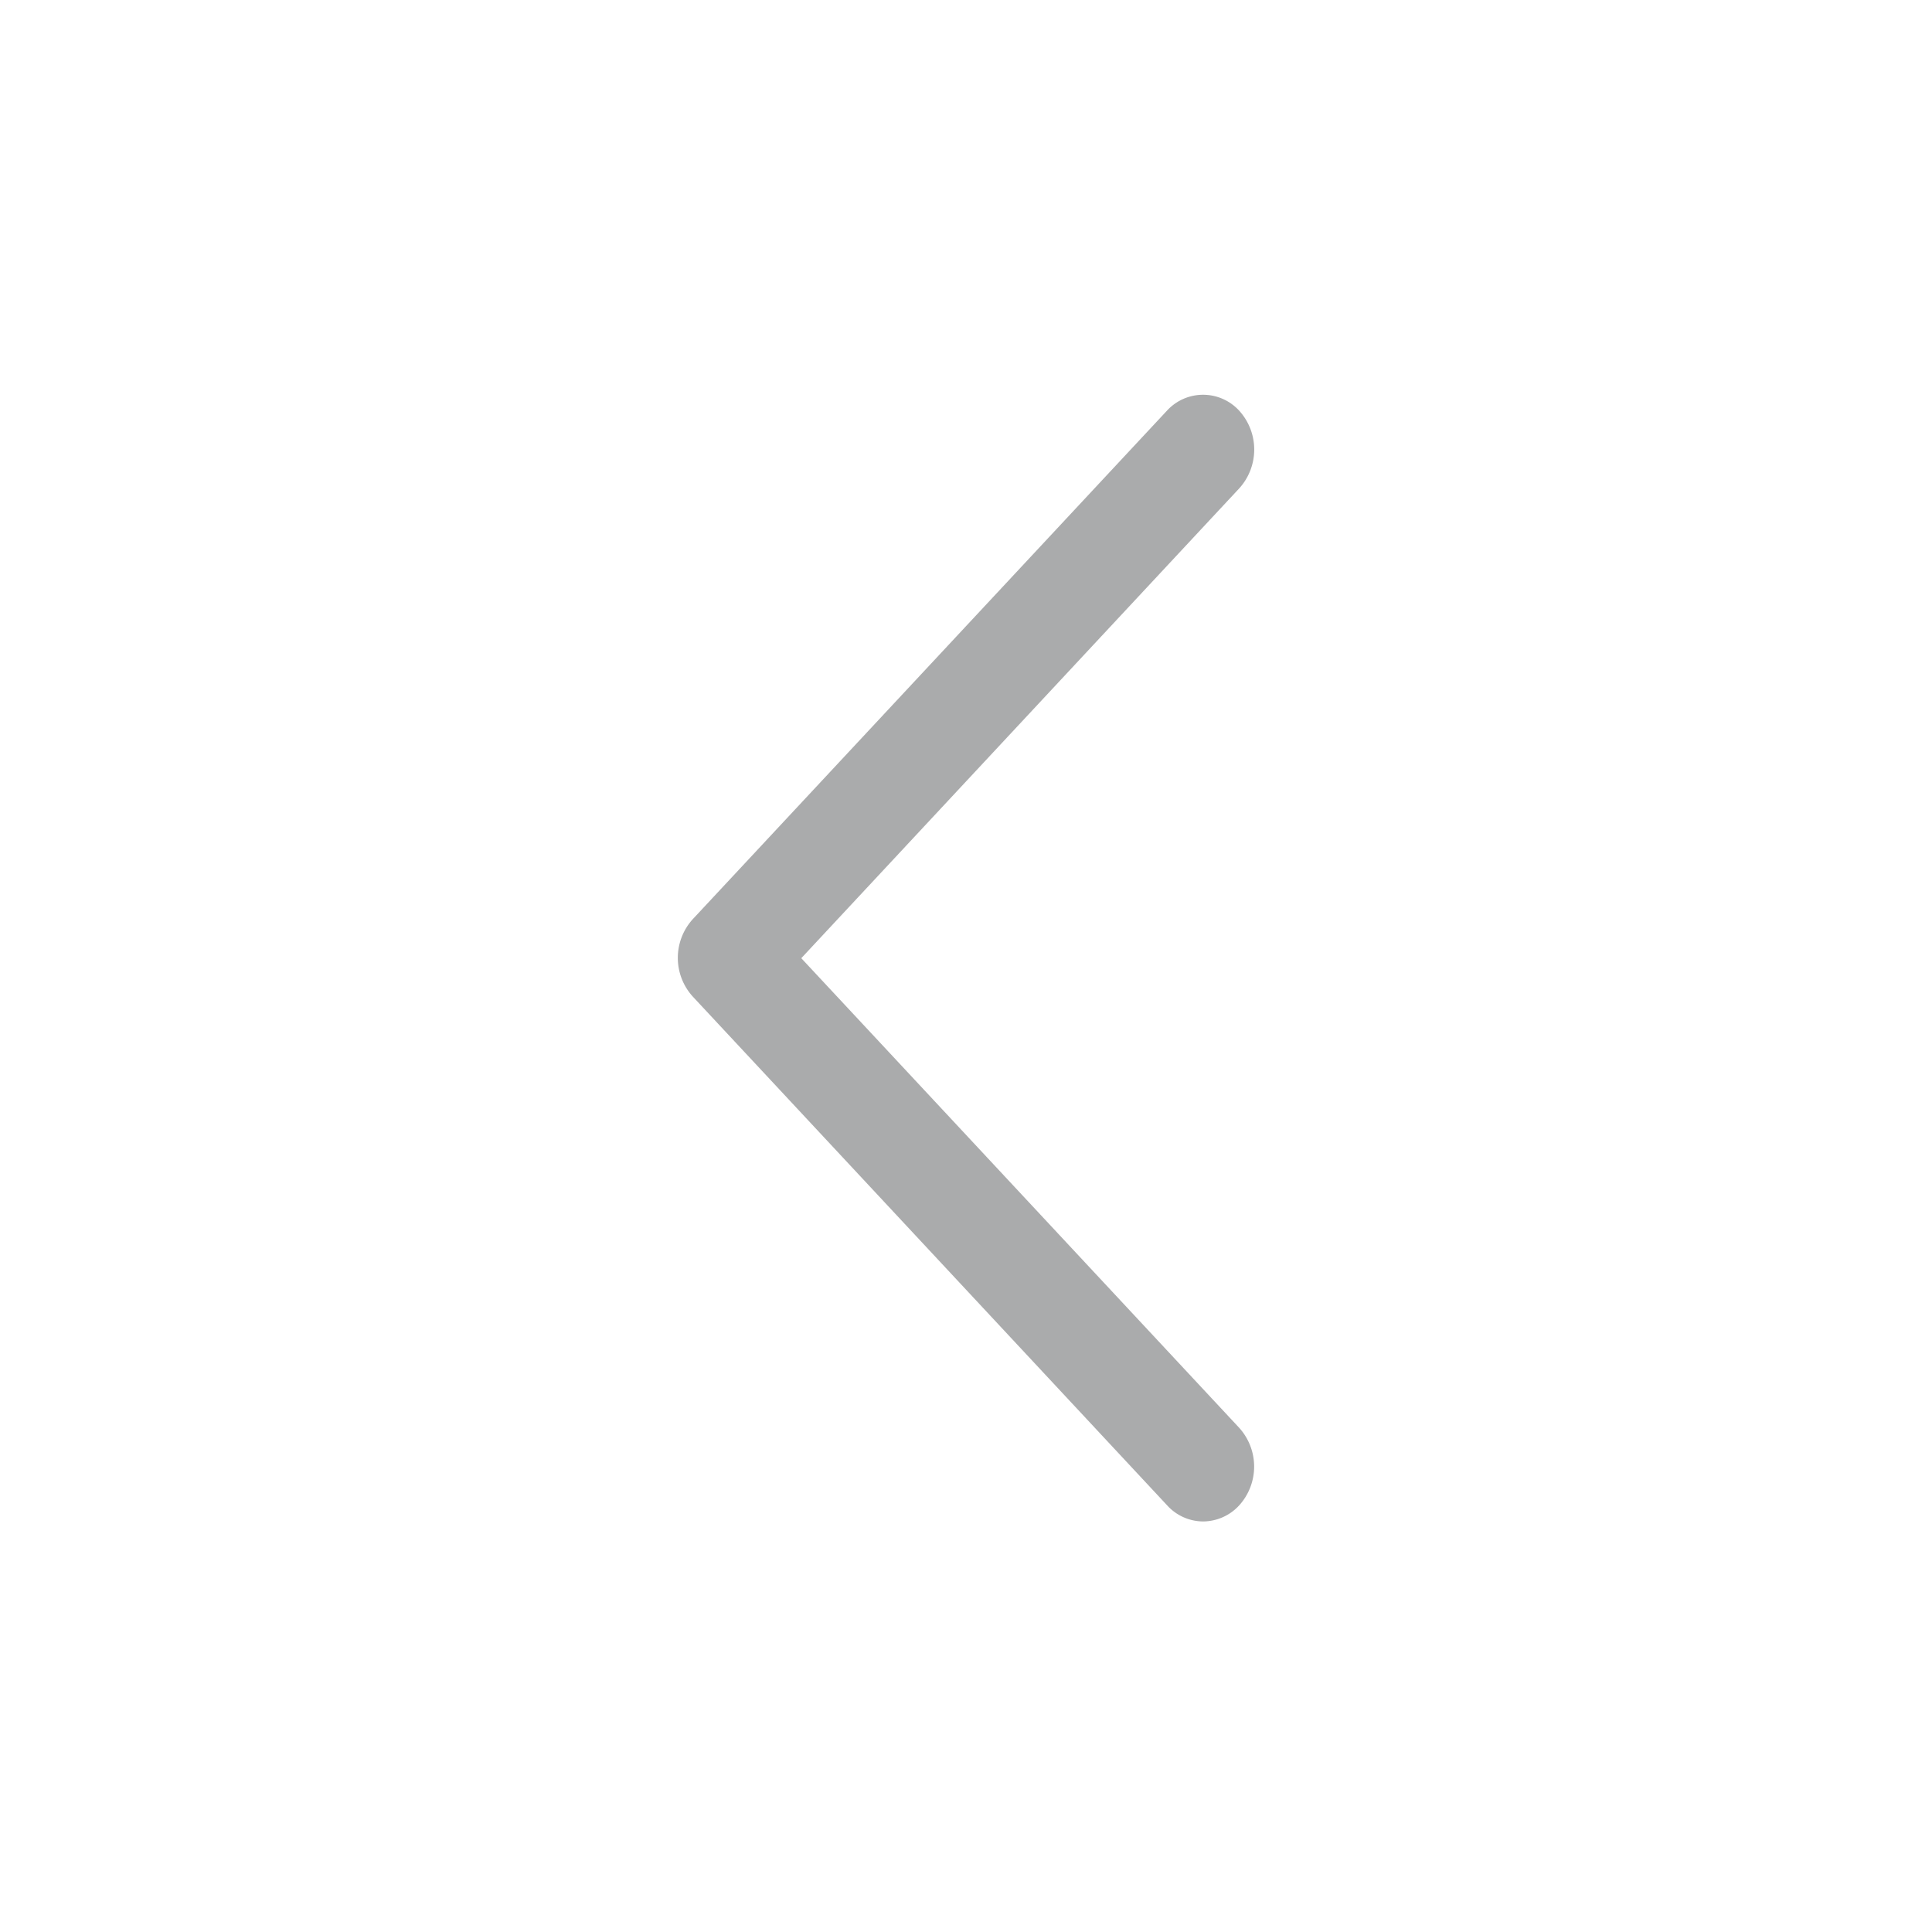<svg xmlns="http://www.w3.org/2000/svg" xmlns:xlink="http://www.w3.org/1999/xlink" width="24" height="24" viewBox="0 0 24 24"><defs><clipPath id="b"><rect width="24" height="24"/></clipPath></defs><g id="a" clip-path="url(#b)"><g opacity="0.65"><rect width="24" height="24" fill="#fff" opacity="0"/><g transform="translate(5.42 0.904)"><path d="M6.075,13.793.187,7.478a.715.715,0,0,1,0-.964L6.075.2a.608.608,0,0,1,.9,0,.718.718,0,0,1,0,.963L1.534,7l5.44,5.834a.718.718,0,0,1,0,.963.613.613,0,0,1-.45.2A.607.607,0,0,1,6.075,13.793Z" transform="translate(3 3.999)" fill="#7d7e80"/></g></g></g></svg>